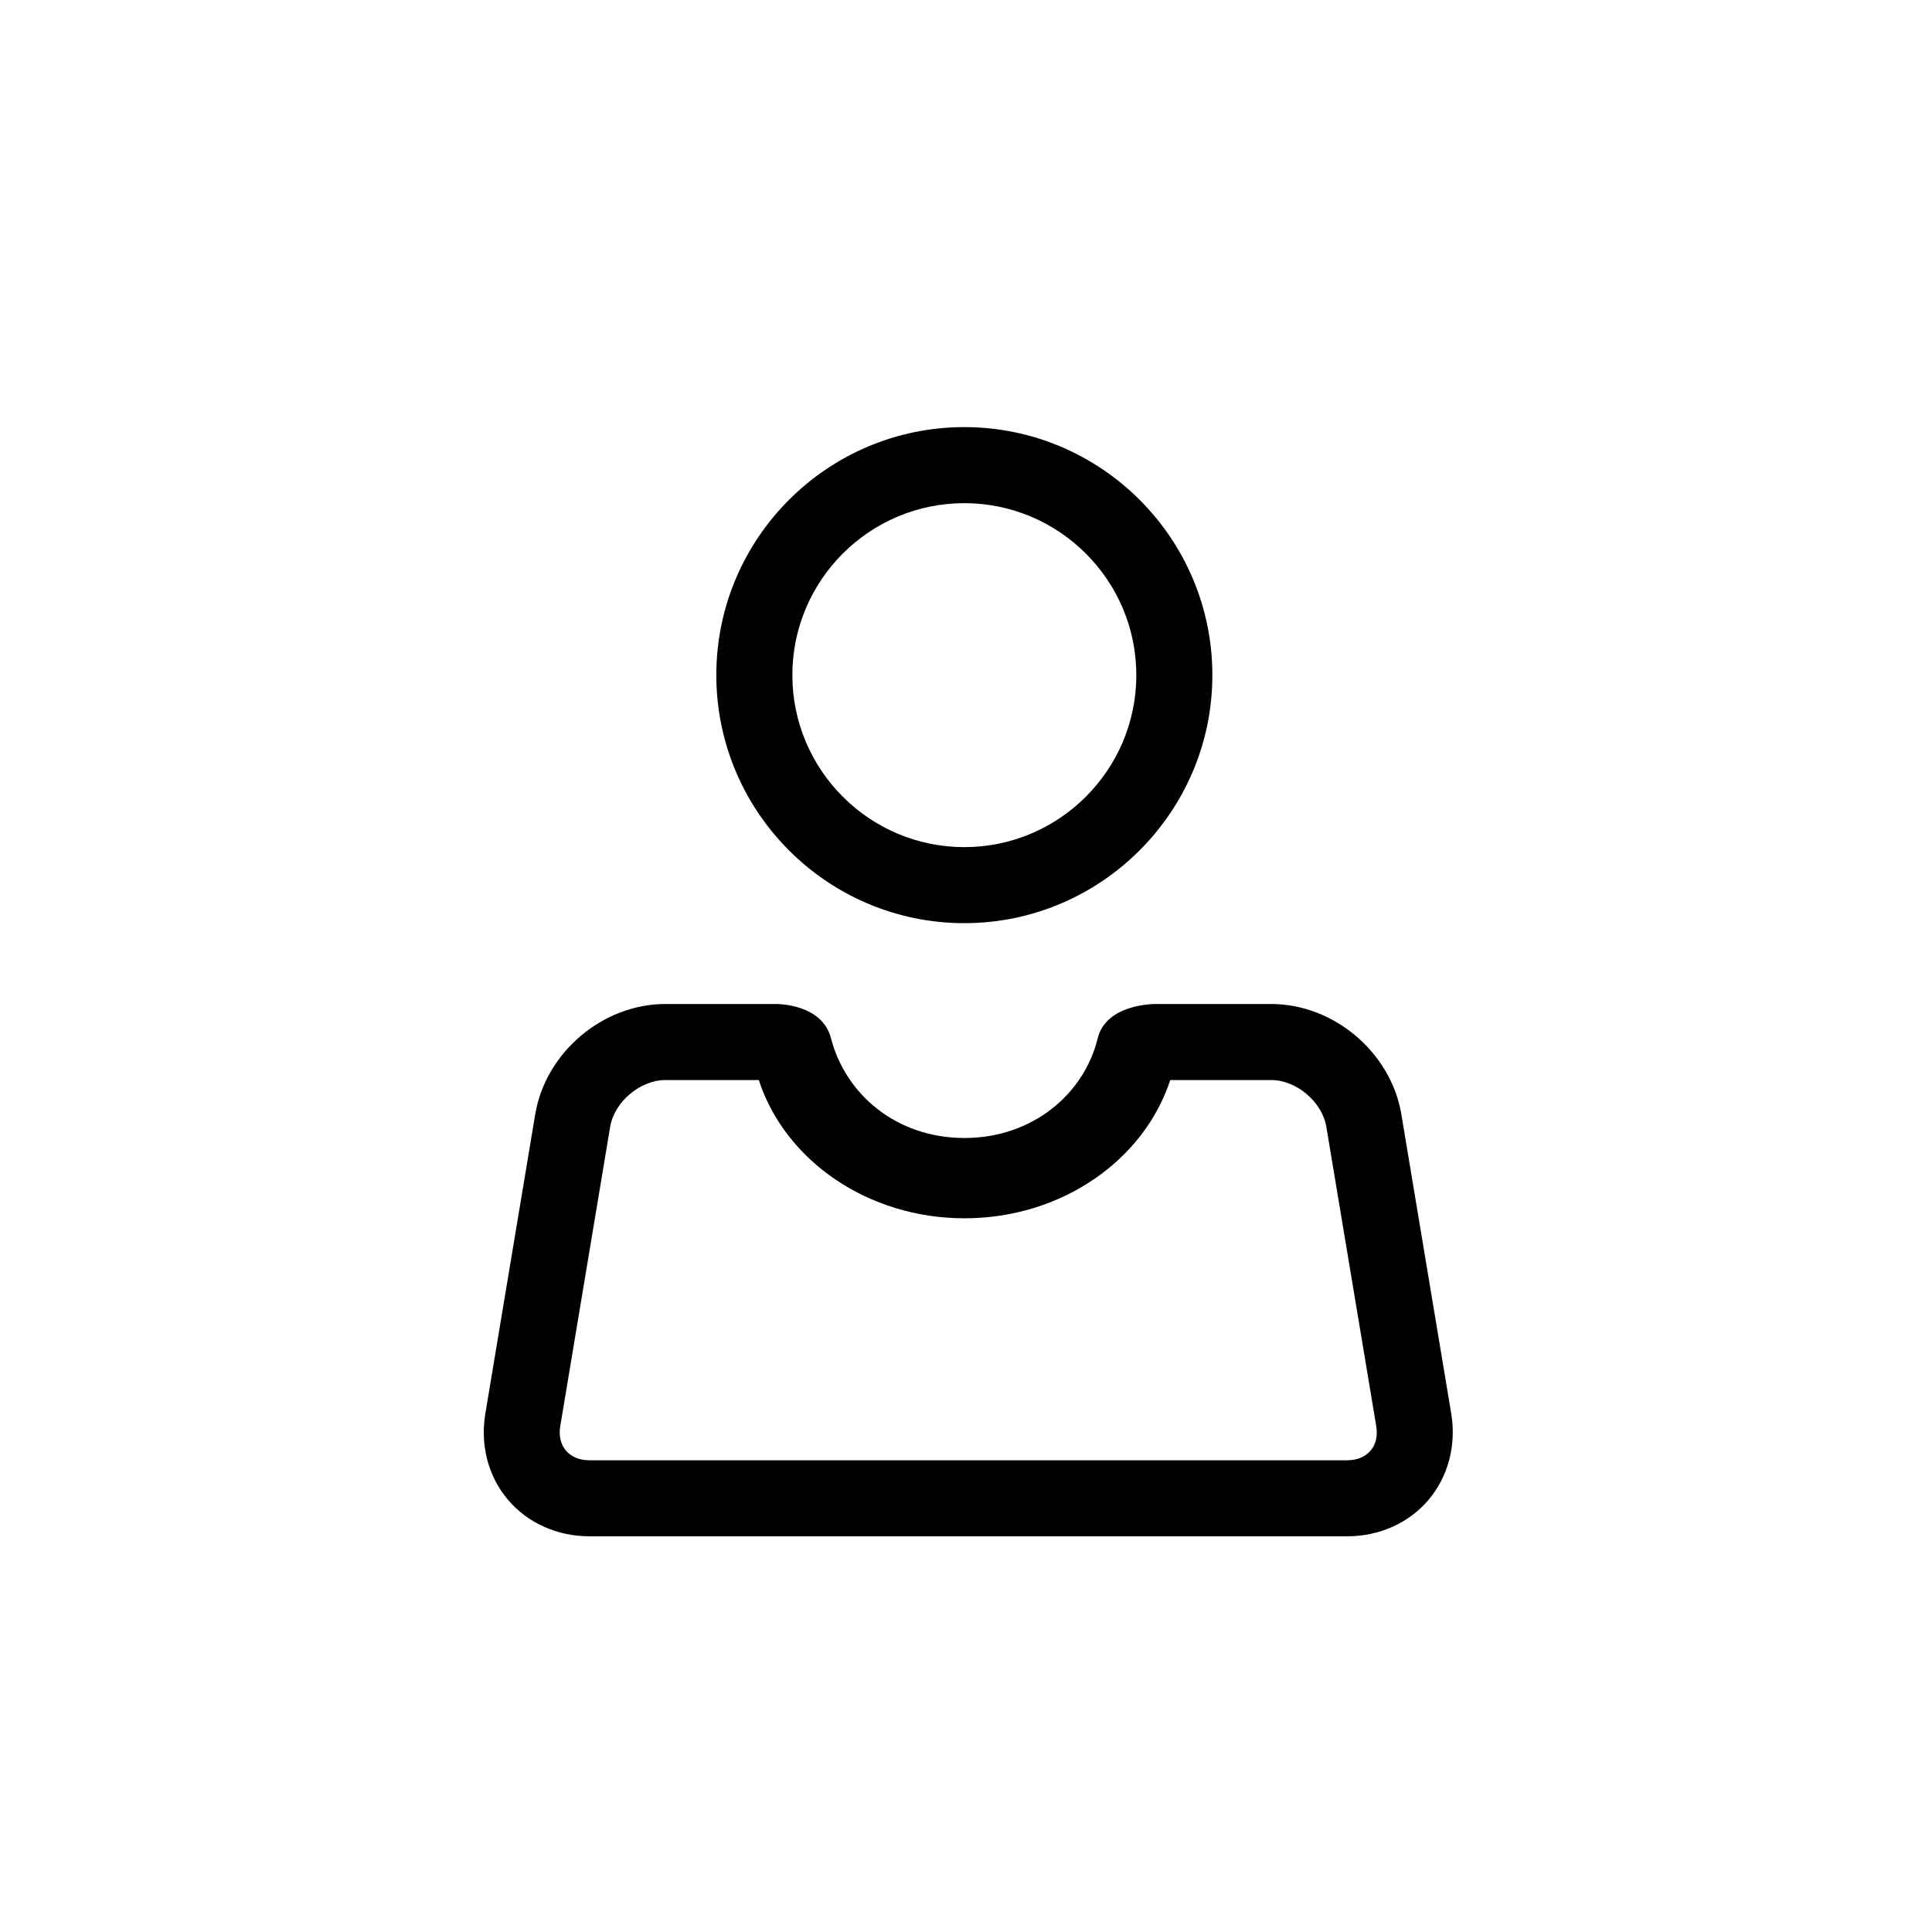 <?xml version="1.0" encoding="UTF-8"?>
<!-- Uploaded to: SVG Repo, www.svgrepo.com, Generator: SVG Repo Mixer Tools -->
<svg fill="#000000" width="800px" height="800px" version="1.1" viewBox="144 144 512 512" xmlns="http://www.w3.org/2000/svg">
 <path d="m528.59 518.59-13.219-79.301c-2.742-16.383-17.895-29.219-34.48-29.219h-30.512c-0.727 0-13.219 0-15.477 9.09-3.586 14.711-17.211 26.418-35.309 26.418-18.156 0-31.578-11.688-35.367-26.418-2.336-9.09-14.066-9.09-14.609-9.09h-29.281c-16.605 0-31.762 12.836-34.5 29.242l-13.219 79.32c-1.391 8.383 0.785 16.688 6.004 22.832s13.059 9.672 21.562 9.672h200.86c8.504 0 16.363-3.527 21.543-9.672 5.199-6.148 7.394-14.488 6.004-22.875zm-21.379 9.836c-1.391 1.652-3.57 2.559-6.168 2.559h-200.86c-2.602 0-4.797-0.906-6.207-2.559-1.391-1.652-1.934-3.93-1.492-6.531l13.219-79.32c1.109-6.547 7.941-12.352 14.633-12.352h24.746c6.992 21.383 28.938 36.637 54.531 36.637s47.52-15.277 54.512-36.637h26.762c6.691 0 13.504 5.805 14.609 12.395l13.219 79.301c0.43 2.578-0.074 4.875-1.504 6.508zm-107.66-139.78c-36.234 0-65.719-29.484-65.719-65.738 0-36.254 29.484-65.719 65.719-65.719 36.254 0 65.738 29.484 65.738 65.719 0 36.234-29.523 65.738-65.738 65.738zm0-111.3c-25.129 0-45.566 20.434-45.566 45.566 0 25.129 20.434 45.586 45.566 45.586 25.129 0 45.586-20.453 45.586-45.586 0-25.133-20.457-45.566-45.586-45.566z"/>
</svg>